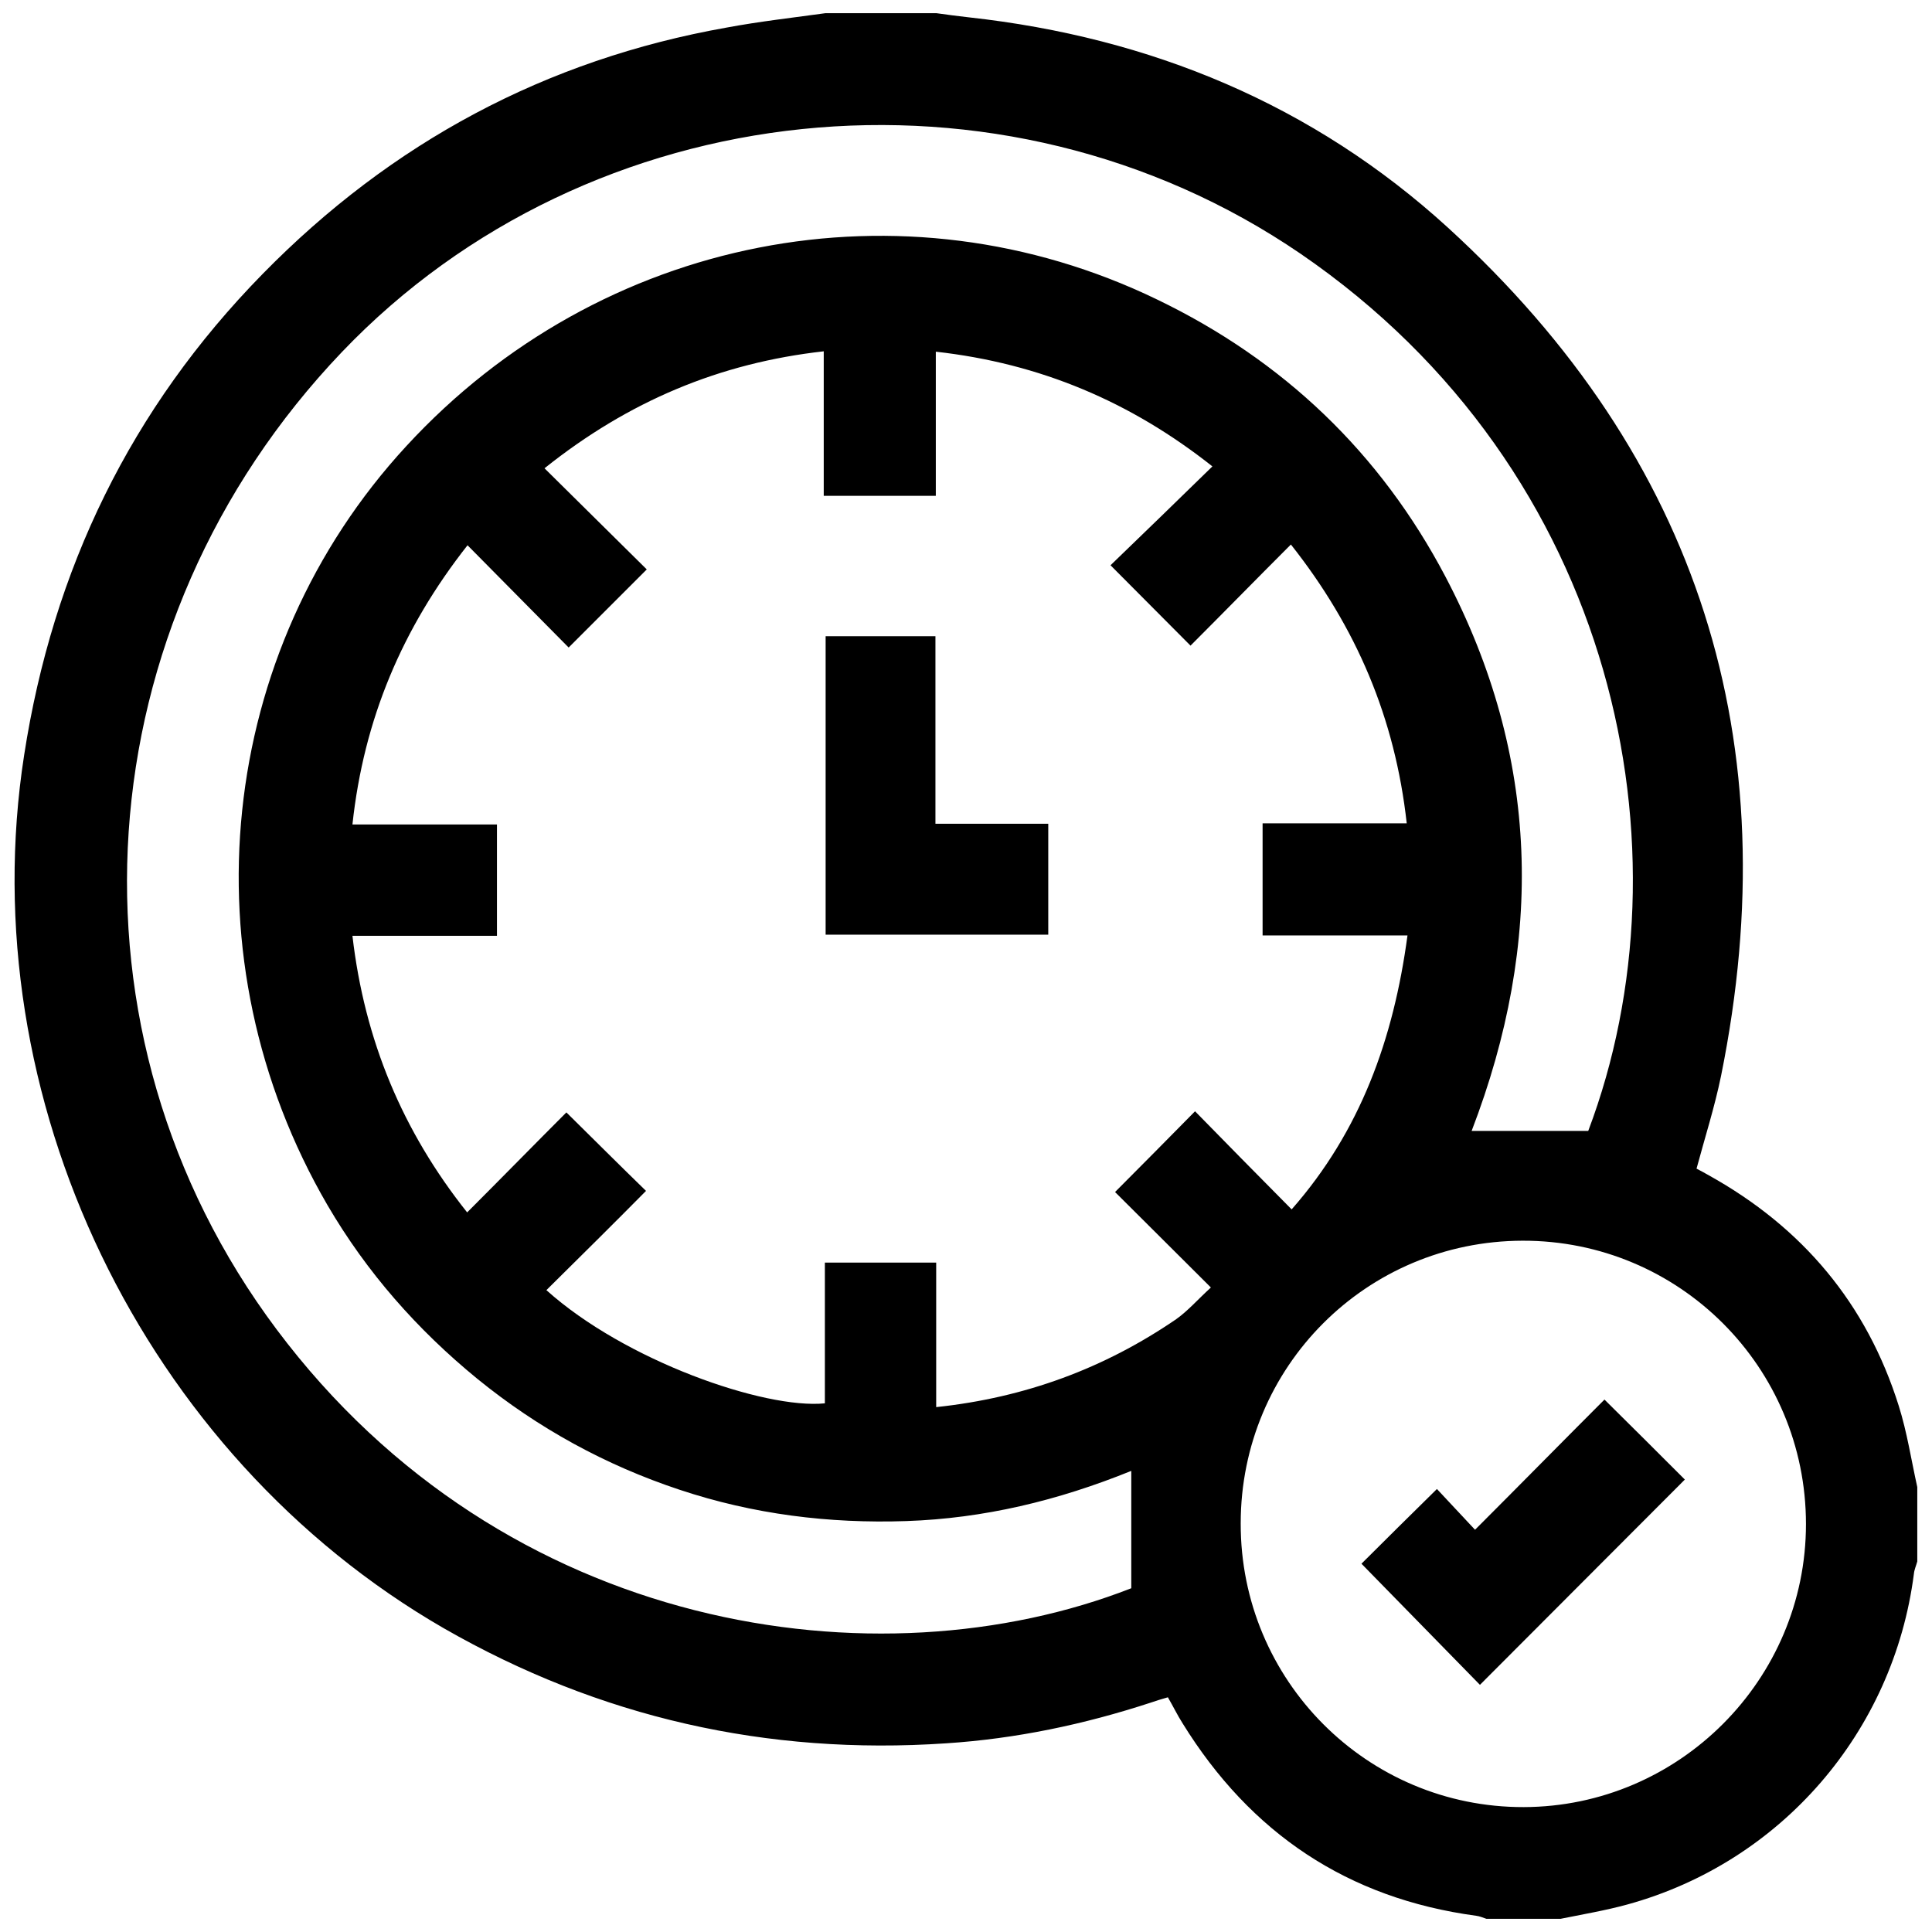<?xml version="1.0" encoding="utf-8"?>
<!-- Generator: Adobe Illustrator 24.0.0, SVG Export Plug-In . SVG Version: 6.00 Build 0)  -->
<svg version="1.1" id="Layer_1" xmlns="http://www.w3.org/2000/svg" xmlns:xlink="http://www.w3.org/1999/xlink" x="0px" y="0px"
	 viewBox="0 0 512 512" style="enable-background:new 0 0 512 512;" xml:space="preserve">
<g id="T14ycL.tif">
	<g>
		<path d="M218.7,3.5c9.8,0,19.7,0,29.5,0c2.9,0.4,5.8,0.8,8.6,1.1c48.1,5.3,91.2,23.1,127,55.8c66.6,60.9,90.2,136.3,72.3,224.7
			c-1.7,8.3-4.3,16.4-6.5,24.6c1.3,0.7,2.3,1.2,3.3,1.8c24.8,13.8,41.8,34,50.3,61.1c2.2,7,3.3,14.3,4.9,21.5c0,6.6,0,13.2,0,19.7
			c-0.3,1.1-0.8,2.2-0.9,3.3c-5.4,41.9-35.2,76.4-75.9,87.6c-5.8,1.6-11.8,2.6-17.7,3.8c-6.6,0-13.1,0-19.7,0
			c-0.9-0.3-1.8-0.7-2.7-0.8c-34.1-4.6-59.8-21.9-77.8-51c-1.4-2.2-2.5-4.5-3.9-6.9c-1.7,0.5-3.1,0.9-4.5,1.4
			c-17.7,5.8-35.8,9.6-54.3,10.8c-47.4,3.2-91.8-6.8-133.1-30.5C37.9,385.5-7.7,290.8,6.4,200.1c7.6-49.2,28.3-91.9,63.2-127.5
			c34.1-34.8,75-56.8,123-65.3C201.2,5.7,210,4.7,218.7,3.5z M144.8,341.9c20.8,18.7,57.8,31.6,73.8,30c0-12.3,0-24.7,0-37.3
			c10,0,19.4,0,29.5,0c0,12.9,0,25.4,0,38.3c23.6-2.5,44.6-10.3,63.6-23.3c3.1-2.2,5.7-5.2,9.2-8.4c-9.1-9.1-17.7-17.6-25.4-25.3
			c7-7,13.7-13.8,21.2-21.4c7.9,8.1,16.3,16.6,25.6,26c18.2-20.7,27-45.1,30.7-72.6c-13.2,0-25.7,0-38.4,0c0-10.1,0-19.5,0-29.7
			c12.8,0,25.3,0,38.2,0c-3.1-27.9-13.3-51.9-30.7-73.9c-9.2,9.2-18,18.2-26.6,26.8c-6.9-6.9-13.6-13.7-21.2-21.3
			c8.7-8.4,17.8-17.2,27-26.2c-21.6-17.1-45.6-27.3-73.3-30.4c0,13.1,0,25.7,0,38.2c-10.2,0-19.7,0-29.7,0c0-12.8,0-25.3,0-38.3
			c-27.6,3.1-51.7,13.2-74,31c9.4,9.3,18.3,18.1,27.1,26.8c-6.9,6.9-13.6,13.6-20.7,20.7c-8.7-8.8-17.6-17.8-26.8-27.1
			c-17.3,22-27.5,46.1-30.5,74c13.2,0,25.7,0,38.3,0c0,10,0,19.5,0,29.5c-12.8,0-25.4,0-38.3,0c3.2,27.7,13.3,51.8,30.4,73.3
			c9.2-9.2,18-18.2,26.3-26.5c7.3,7.2,14.1,14,21.1,20.8C162.7,324.2,153.9,332.9,144.8,341.9z M420.9,299.7
			c27.9-73.7,8-174.8-76.3-232.5c-79.1-54-188.3-42.7-254,26.1c-68.8,72.1-76.1,180.5-17.3,259c60.5,80.8,159.5,94.8,226.5,68.6
			c0-10.3,0-20.4,0-31.1c-19.5,7.9-39.1,12.6-59.6,13.3c-20.5,0.7-40.6-1.8-60.1-8.3c-19.6-6.5-37.5-16.3-53.6-29.4
			c-15.9-13-29.3-28.2-39.7-46c-37.9-65.1-29.4-146.7,20.9-201.2c51.4-55.8,131.5-71.5,199-38.8c33.4,16.1,59.1,40.6,76.4,73.5
			c25,47.6,26.2,96.6,6.9,146.8C400.5,299.7,410.4,299.7,420.9,299.7z M403.5,328.8c-41.4,0.1-74.7,33.4-74.7,74.9
			c-0.1,41.6,33.5,75.3,75,75.2c41.2-0.1,74.8-33.8,74.8-75C478.6,362.3,445,328.7,403.5,328.8z"/>
		<path d="M277.8,247.7c-19.8,0-39.2,0-59,0c0-26.4,0-52.6,0-79.1c9.5,0,19,0,29.1,0c0,16.3,0,32.8,0,49.7c10.3,0,19.9,0,29.9,0
			C277.8,228.2,277.8,237.6,277.8,247.7z"/>
		<path d="M446.5,392.1c-17.8,17.8-36.1,36.2-54.3,54.4c-10.4-10.6-21-21.5-31.4-32.1c6.2-6.2,13-12.9,20-19.8
			c3.2,3.4,6.7,7.2,10.1,10.8c12-12,23.3-23.5,34.3-34.5C432.9,378.5,439.7,385.3,446.5,392.1z"/>
	</g>
</g>
</svg>
